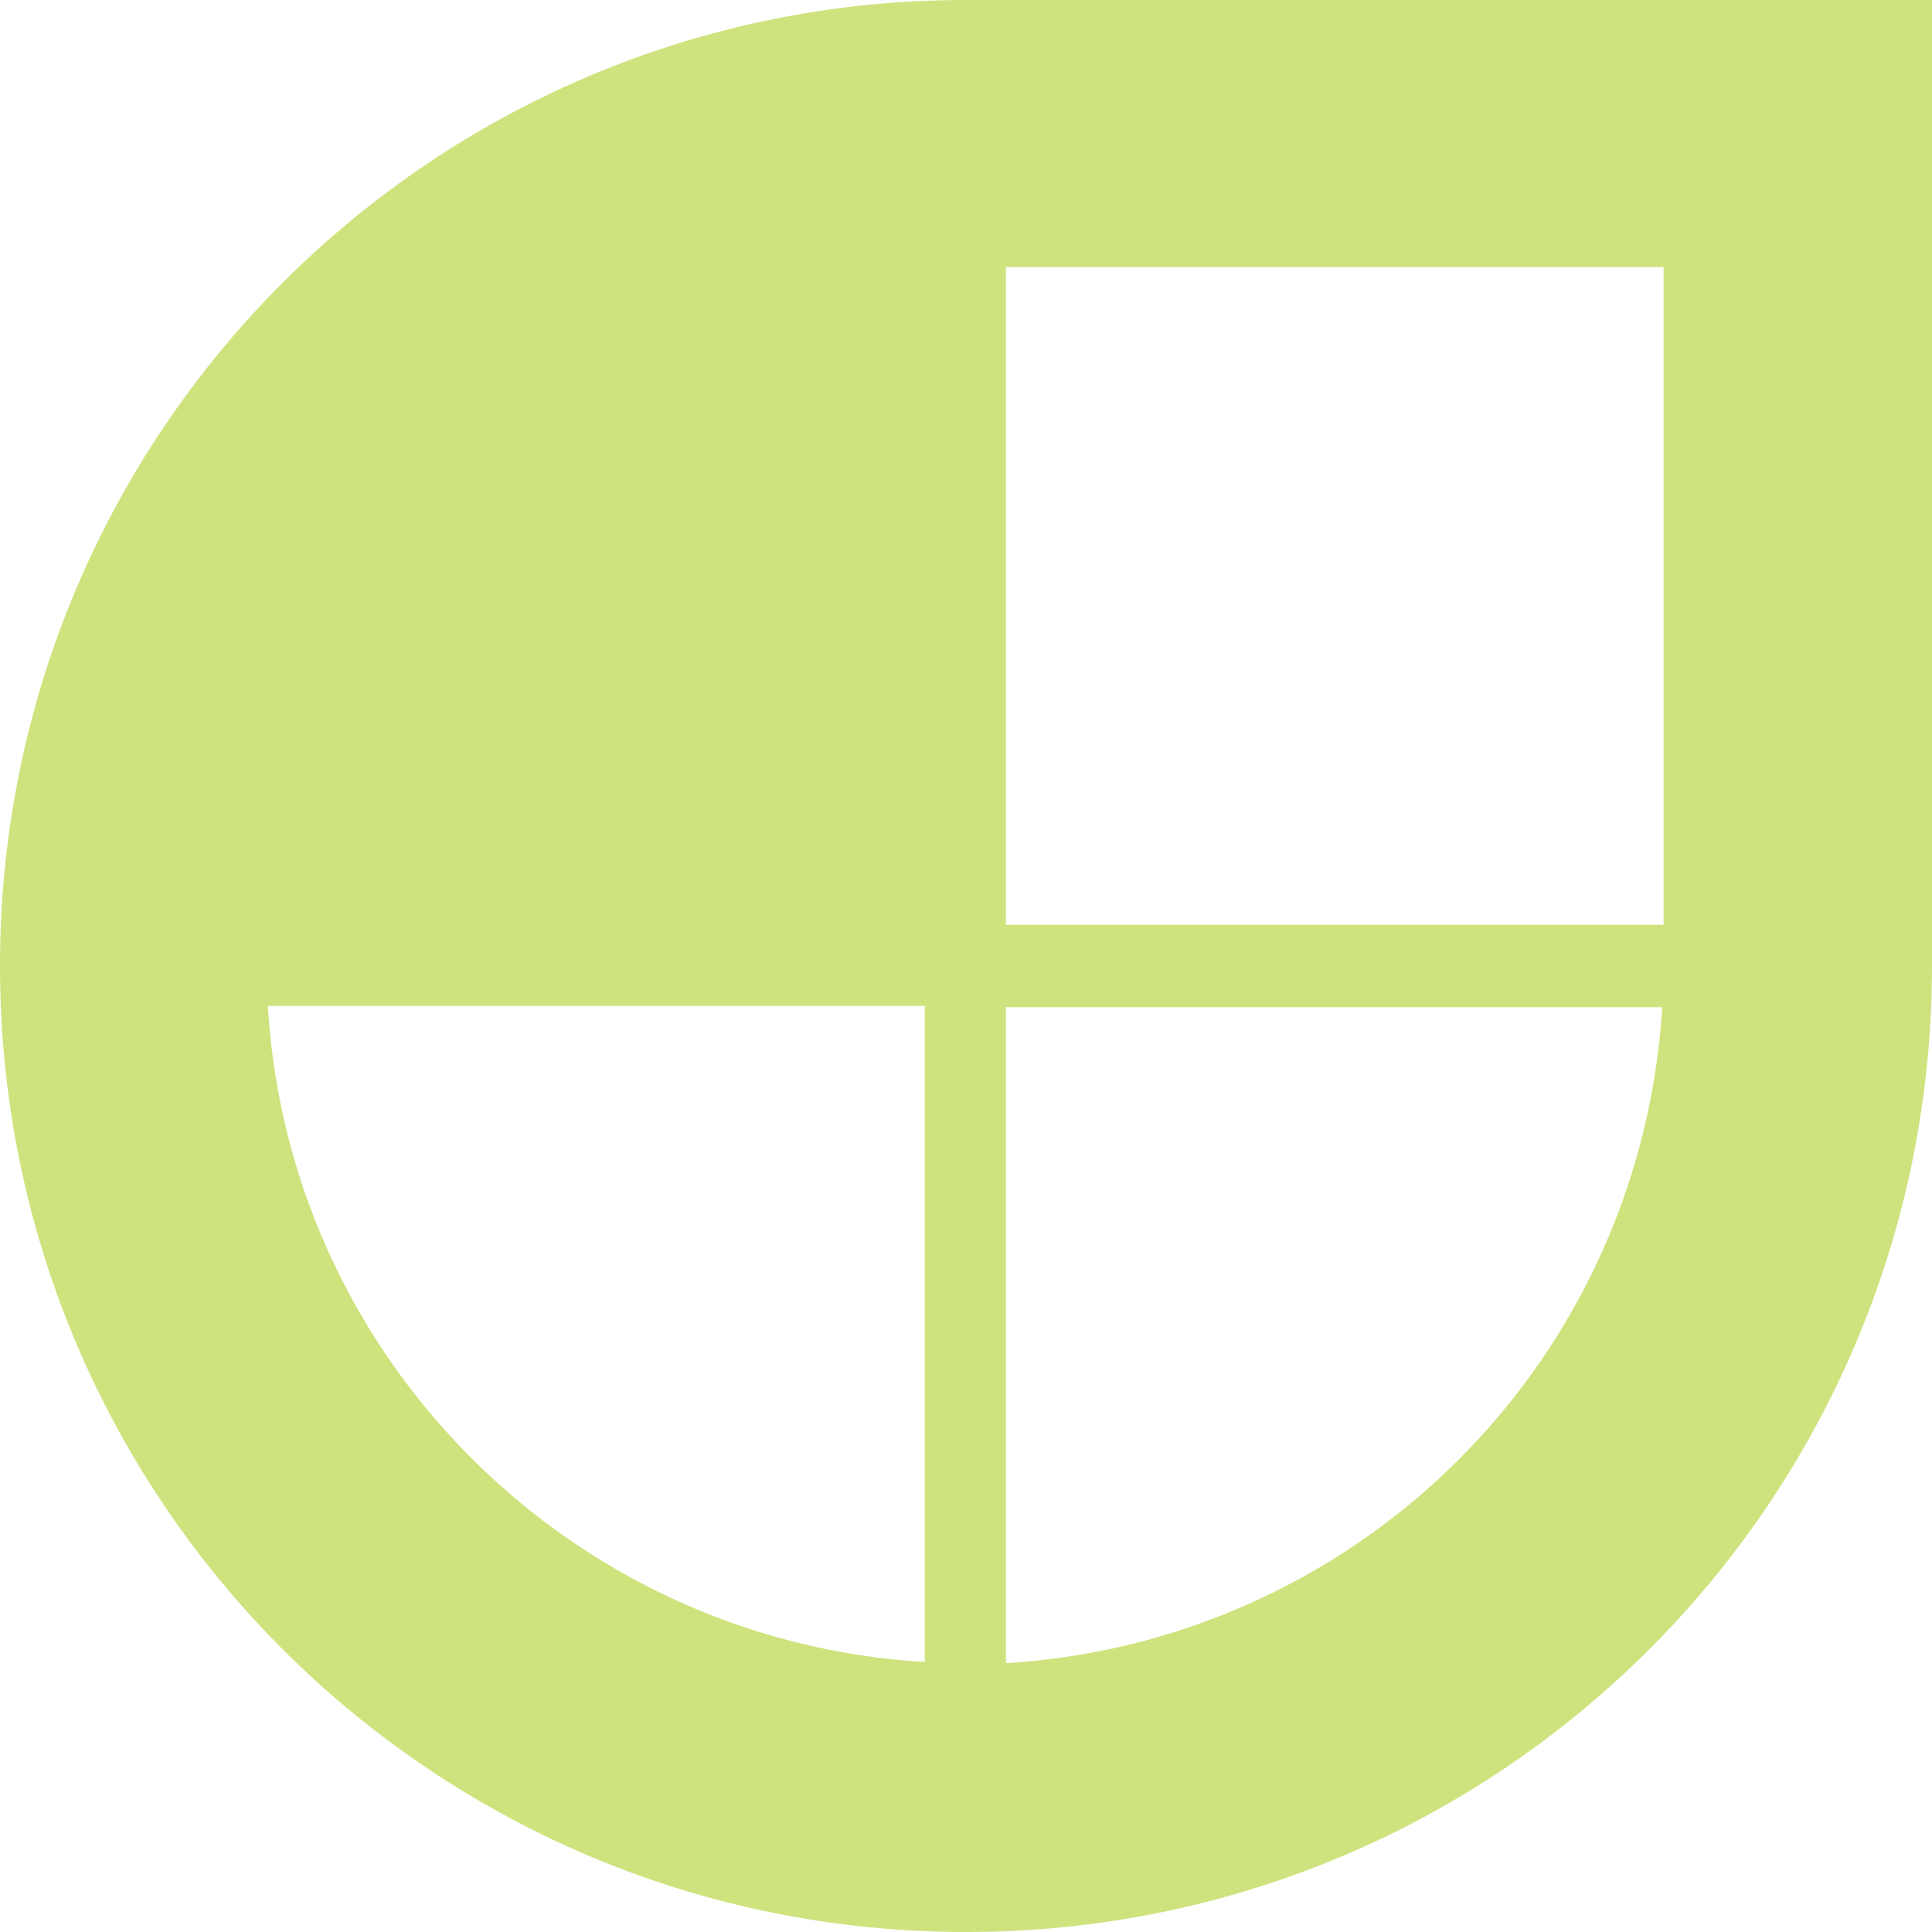 <svg role="img" width="32px" height="32px" viewBox="0 0 24 24" xmlns="http://www.w3.org/2000/svg"><title>Jamstack</title><path fill="#cee37e" d="M12 0C5.365 0 0 5.364 0 12s5.365 12 12 12 12-5.364 12-12V0zm.496 3.318h8.17v8.17h-8.17zm-9.168 9.178h8.16v8.149c-4.382-.257-7.904-3.767-8.16-8.149zm9.168.016h8.152a8.684 8.684 0 01-8.152 8.148z"/></svg>